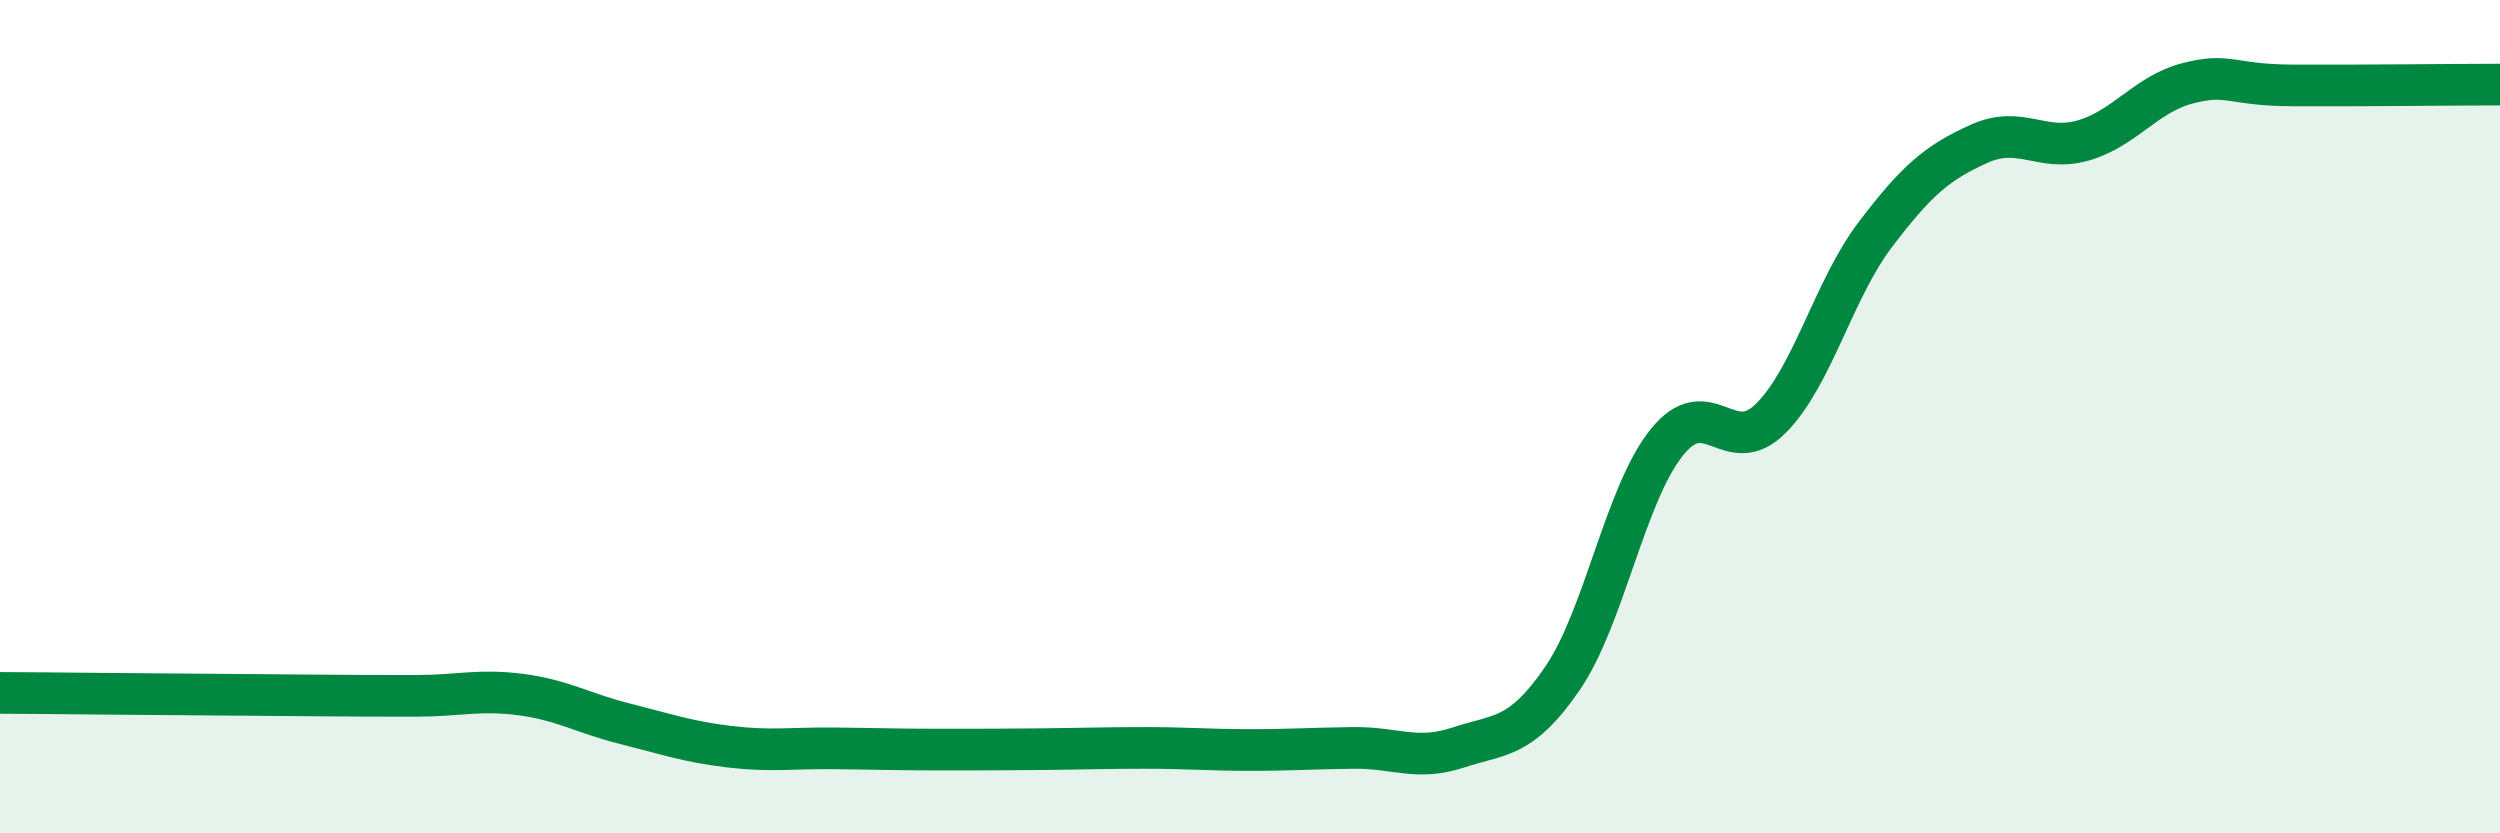 
    <svg width="60" height="20" viewBox="0 0 60 20" xmlns="http://www.w3.org/2000/svg">
      <path
        d="M 0,16.63 C 0.5,16.63 1.5,16.64 2.5,16.65 C 3.5,16.66 4,16.66 5,16.67 C 6,16.68 6.5,16.68 7.5,16.69 C 8.5,16.7 9,16.7 10,16.7 C 11,16.7 11.5,16.54 12.5,16.67 C 13.5,16.8 14,17.12 15,17.37 C 16,17.62 16.5,17.8 17.5,17.92 C 18.5,18.04 19,17.95 20,17.96 C 21,17.97 21.5,17.99 22.5,17.99 C 23.5,17.99 24,17.99 25,17.98 C 26,17.97 26.5,17.95 27.5,17.95 C 28.5,17.95 29,18 30,18 C 31,18 31.5,17.96 32.5,17.95 C 33.5,17.94 34,18.27 35,17.94 C 36,17.61 36.5,17.74 37.5,16.28 C 38.5,14.82 39,11.87 40,10.62 C 41,9.37 41.5,11.04 42.5,10.04 C 43.5,9.04 44,6.96 45,5.64 C 46,4.32 46.5,3.9 47.5,3.45 C 48.5,3 49,3.66 50,3.37 C 51,3.08 51.5,2.26 52.5,2 C 53.5,1.74 53.5,2.04 55,2.05 C 56.5,2.06 59,2.03 60,2.03L60 20L0 20Z"
        fill="#008740"
        opacity="0.1"
        stroke-linecap="round"
        stroke-linejoin="round"
      />
      <path
        d="M 0,16.63 C 0.5,16.63 1.5,16.64 2.5,16.65 C 3.5,16.66 4,16.66 5,16.67 C 6,16.68 6.5,16.68 7.5,16.69 C 8.5,16.7 9,16.7 10,16.7 C 11,16.7 11.5,16.54 12.5,16.67 C 13.5,16.8 14,17.12 15,17.37 C 16,17.62 16.5,17.8 17.5,17.92 C 18.5,18.04 19,17.95 20,17.96 C 21,17.97 21.5,17.99 22.5,17.99 C 23.5,17.99 24,17.99 25,17.98 C 26,17.97 26.5,17.95 27.5,17.95 C 28.5,17.95 29,18 30,18 C 31,18 31.5,17.96 32.5,17.95 C 33.5,17.94 34,18.27 35,17.94 C 36,17.61 36.5,17.74 37.5,16.28 C 38.5,14.82 39,11.87 40,10.62 C 41,9.37 41.5,11.04 42.5,10.04 C 43.5,9.04 44,6.96 45,5.64 C 46,4.32 46.5,3.9 47.5,3.45 C 48.5,3 49,3.66 50,3.37 C 51,3.08 51.5,2.26 52.5,2 C 53.5,1.74 53.5,2.04 55,2.05 C 56.5,2.06 59,2.03 60,2.03"
        stroke="#008740"
        stroke-width="1"
        fill="none"
        stroke-linecap="round"
        stroke-linejoin="round"
      />
    </svg>
  